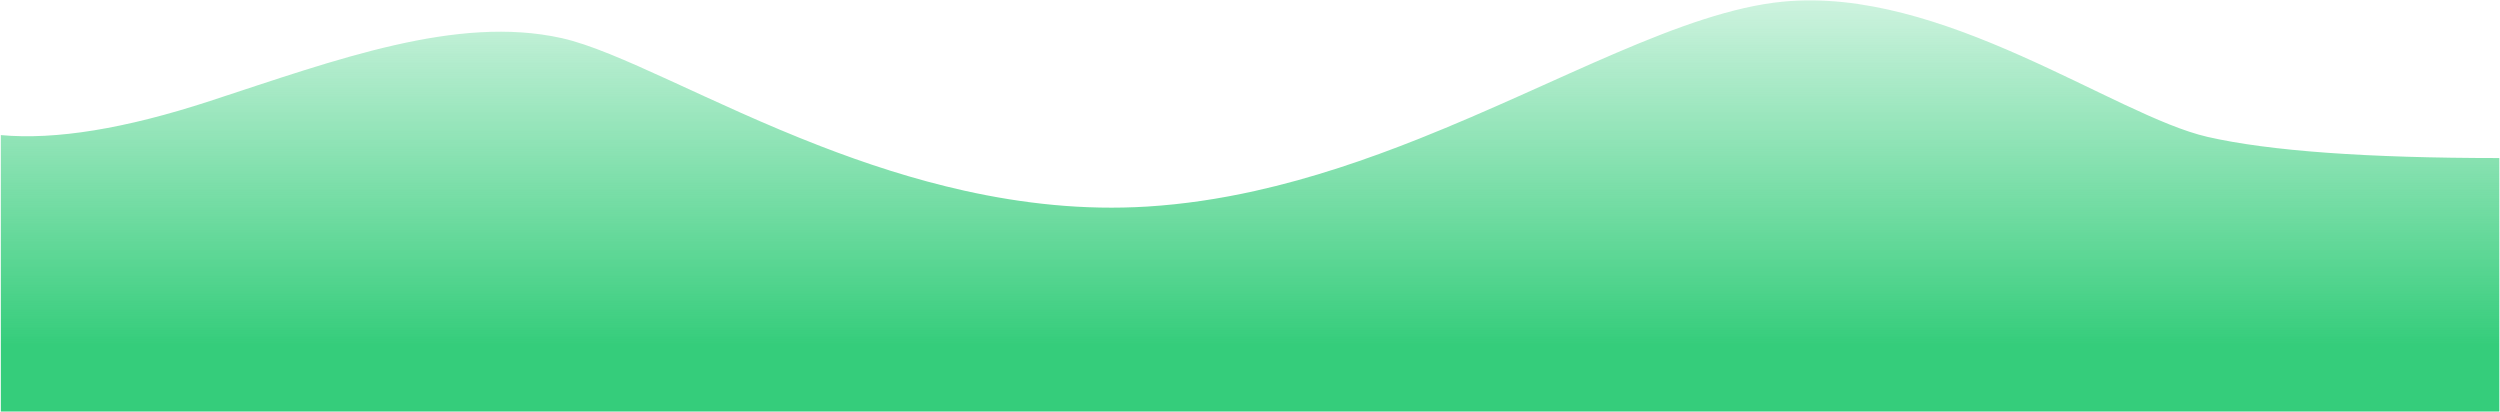 <?xml version="1.0" encoding="UTF-8"?>
<svg width="1437px" height="237px" viewBox="0 0 1437 237" version="1.1" xmlns="http://www.w3.org/2000/svg" xmlns:xlink="http://www.w3.org/1999/xlink">
    <title>路径 4</title>
    <defs>
        <linearGradient x1="50%" y1="0%" x2="50%" y2="84.445%" id="linearGradient-1">
            <stop stop-color="#35CD7B" stop-opacity="0.213" offset="0%"></stop>
            <stop stop-color="#35CD7B" offset="100%"></stop>
        </linearGradient>
    </defs>
    <g id="deer" stroke="none" stroke-width="1" fill="none" fill-rule="evenodd">
        <g id="网站首页备份" transform="translate(-3, -777)" fill="url(#linearGradient-1)">
            <path d="M3.476,854.659 C34.901,857.539 74.973,851.007 123.692,835.062 C196.772,811.145 265.631,785.579 325.663,798.866 C357.941,806.011 410.265,836.11 474.633,860.998 C500.454,870.982 528.213,880.128 557.394,886.617 C590.759,894.036 625.983,897.983 662.293,895.739 C683.367,894.437 704.015,891.278 724.198,886.795 C757.031,879.503 788.629,868.705 818.817,856.692 C899.718,824.497 970.485,783.569 1027.711,777.96 C1119.416,768.972 1218.71,843.561 1271.946,855.696 C1307.436,863.786 1363.327,867.838 1439.618,867.851 L1439.618,1013.543 L3.476,1013.543 L3.476,854.659 Z" id="路径-4"></path>
        </g>
    </g>
</svg>
